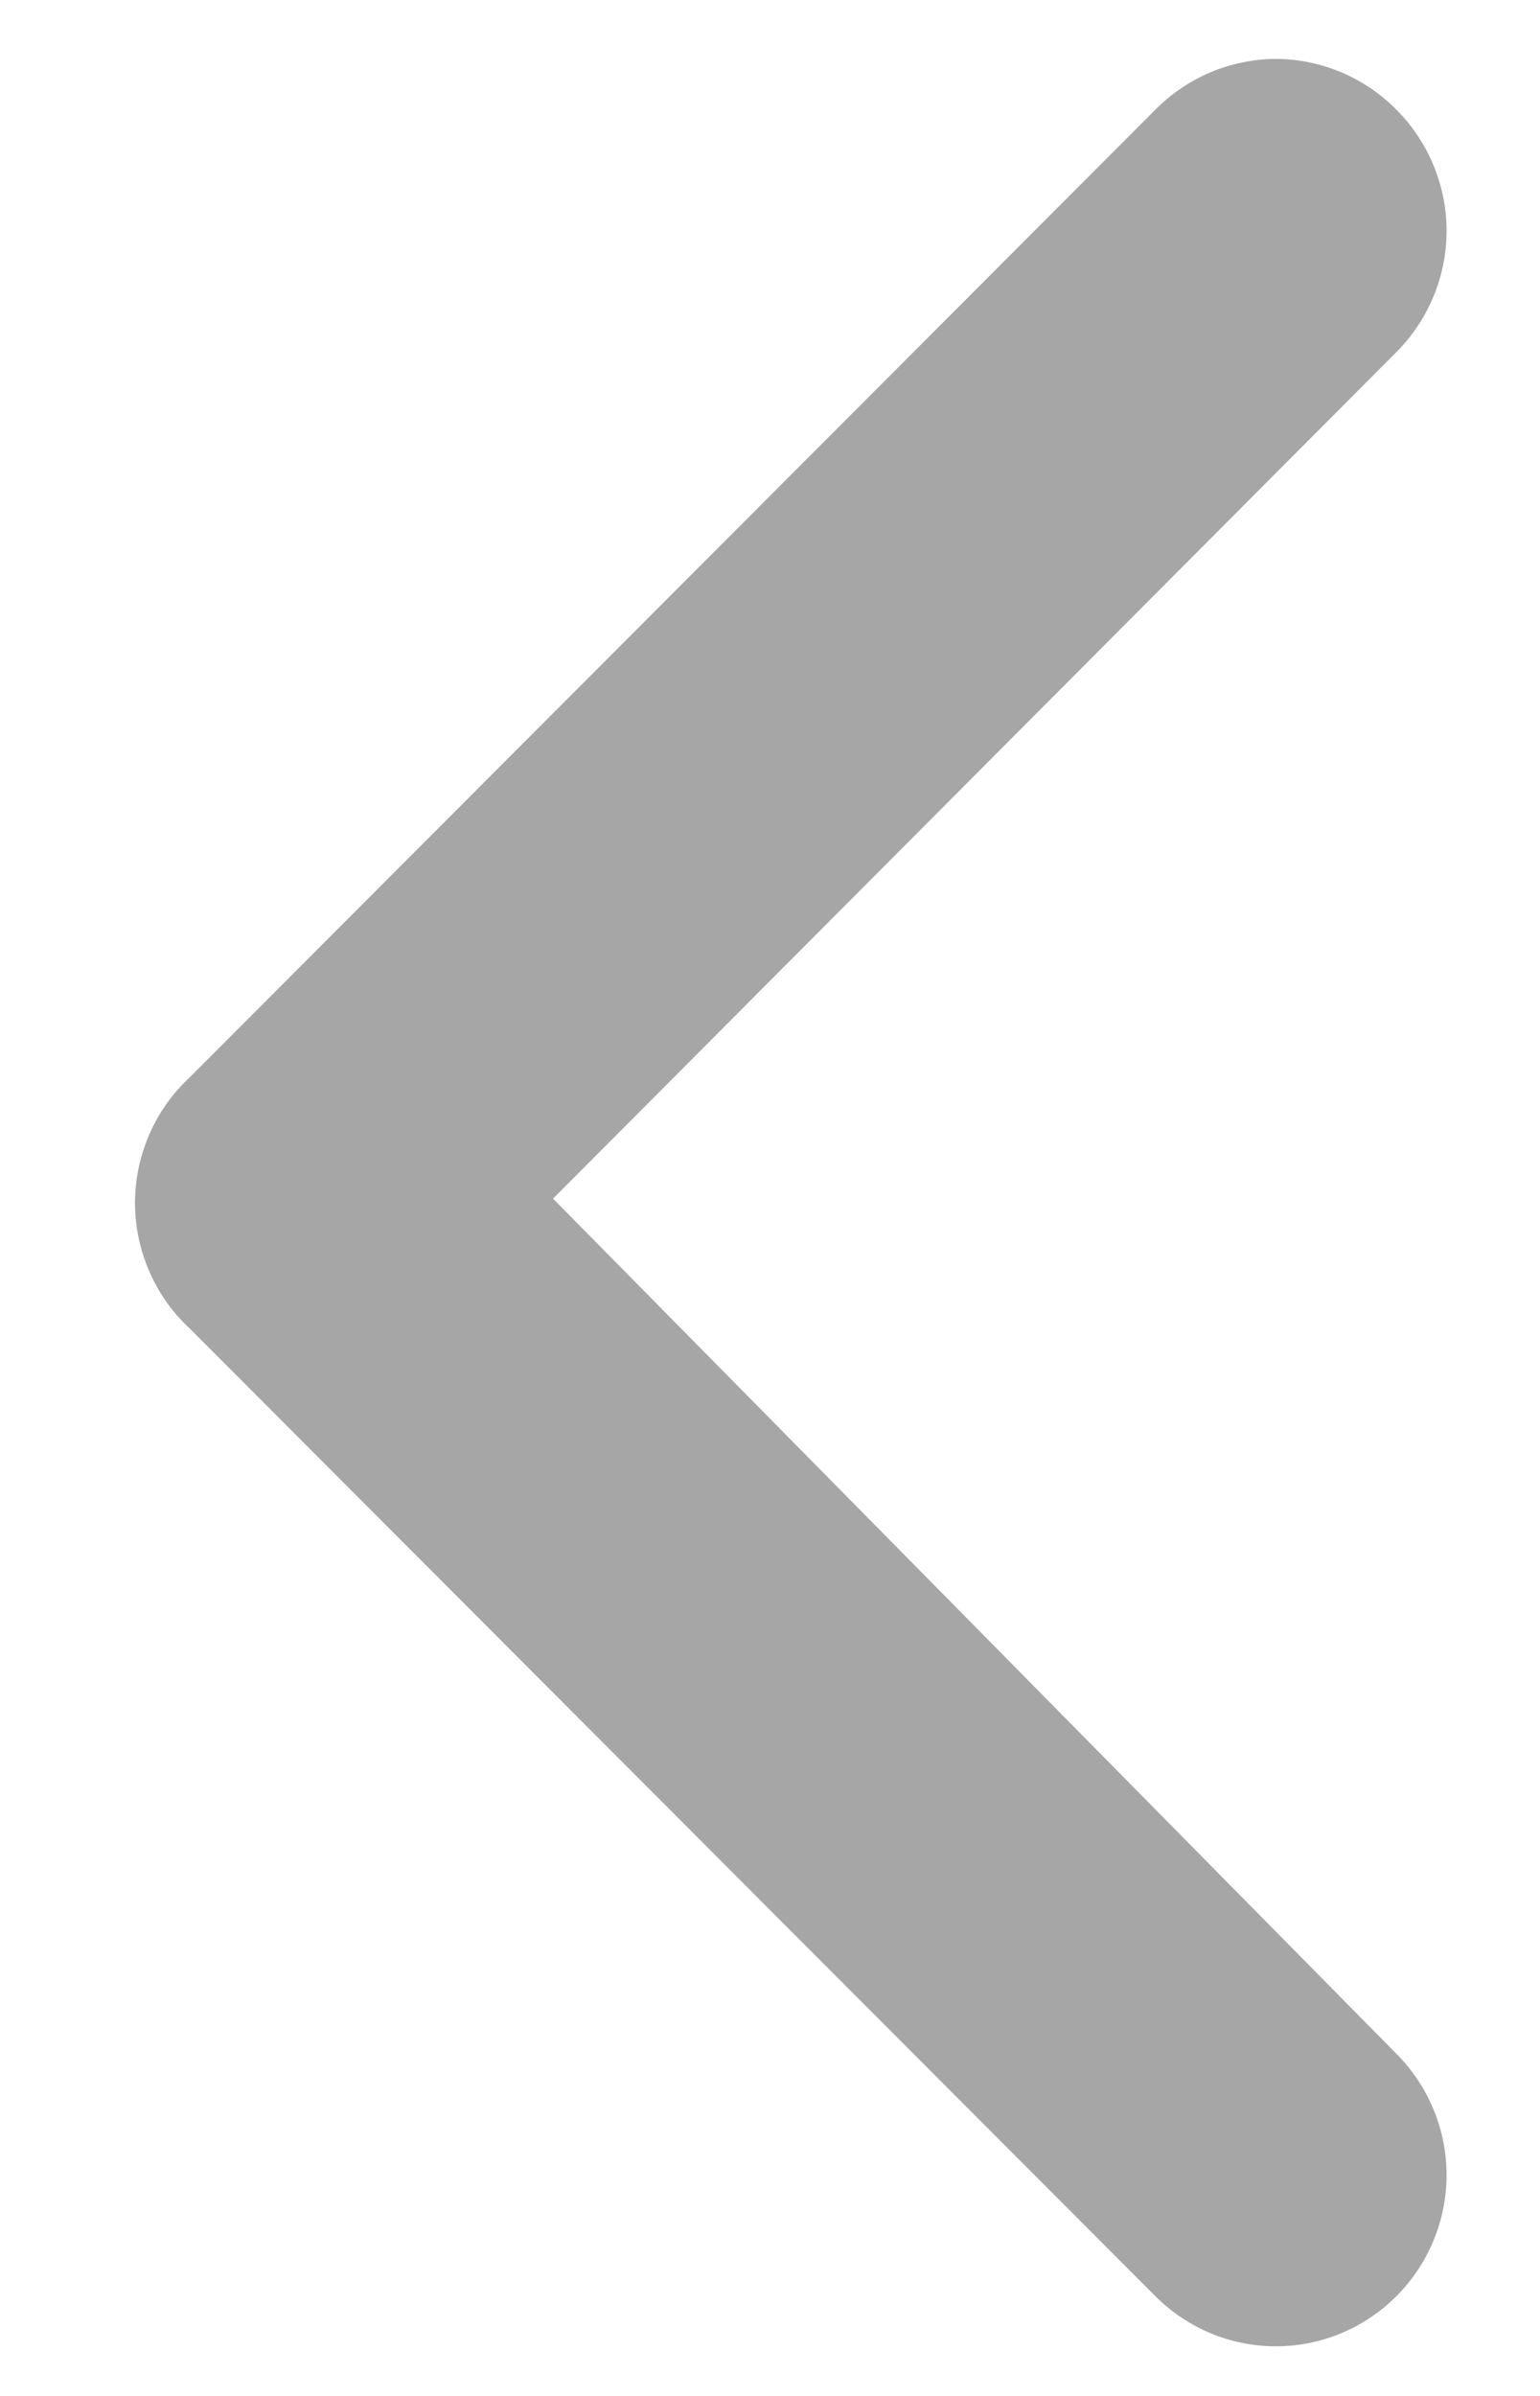 <svg width="9" height="14" viewBox="0 0 9 14" fill="none" xmlns="http://www.w3.org/2000/svg">
<path d="M1.11 7.764L6.749 13.414C6.842 13.508 6.952 13.582 7.073 13.633C7.195 13.684 7.325 13.71 7.457 13.71C7.588 13.71 7.718 13.684 7.84 13.633C7.961 13.582 8.071 13.508 8.164 13.414C8.349 13.227 8.454 12.973 8.454 12.709C8.454 12.445 8.349 12.191 8.164 12.004L3.232 7.004L8.164 2.054C8.349 1.867 8.454 1.613 8.454 1.349C8.454 1.085 8.349 0.832 8.164 0.644C8.072 0.55 7.962 0.475 7.84 0.423C7.719 0.372 7.588 0.345 7.457 0.344C7.325 0.345 7.194 0.372 7.073 0.423C6.951 0.475 6.841 0.55 6.749 0.644L1.11 6.294C1.009 6.388 0.928 6.501 0.873 6.628C0.818 6.754 0.789 6.891 0.789 7.029C0.789 7.167 0.818 7.304 0.873 7.43C0.928 7.557 1.009 7.671 1.11 7.764Z" fill="#A6A6A6"/>
</svg>
